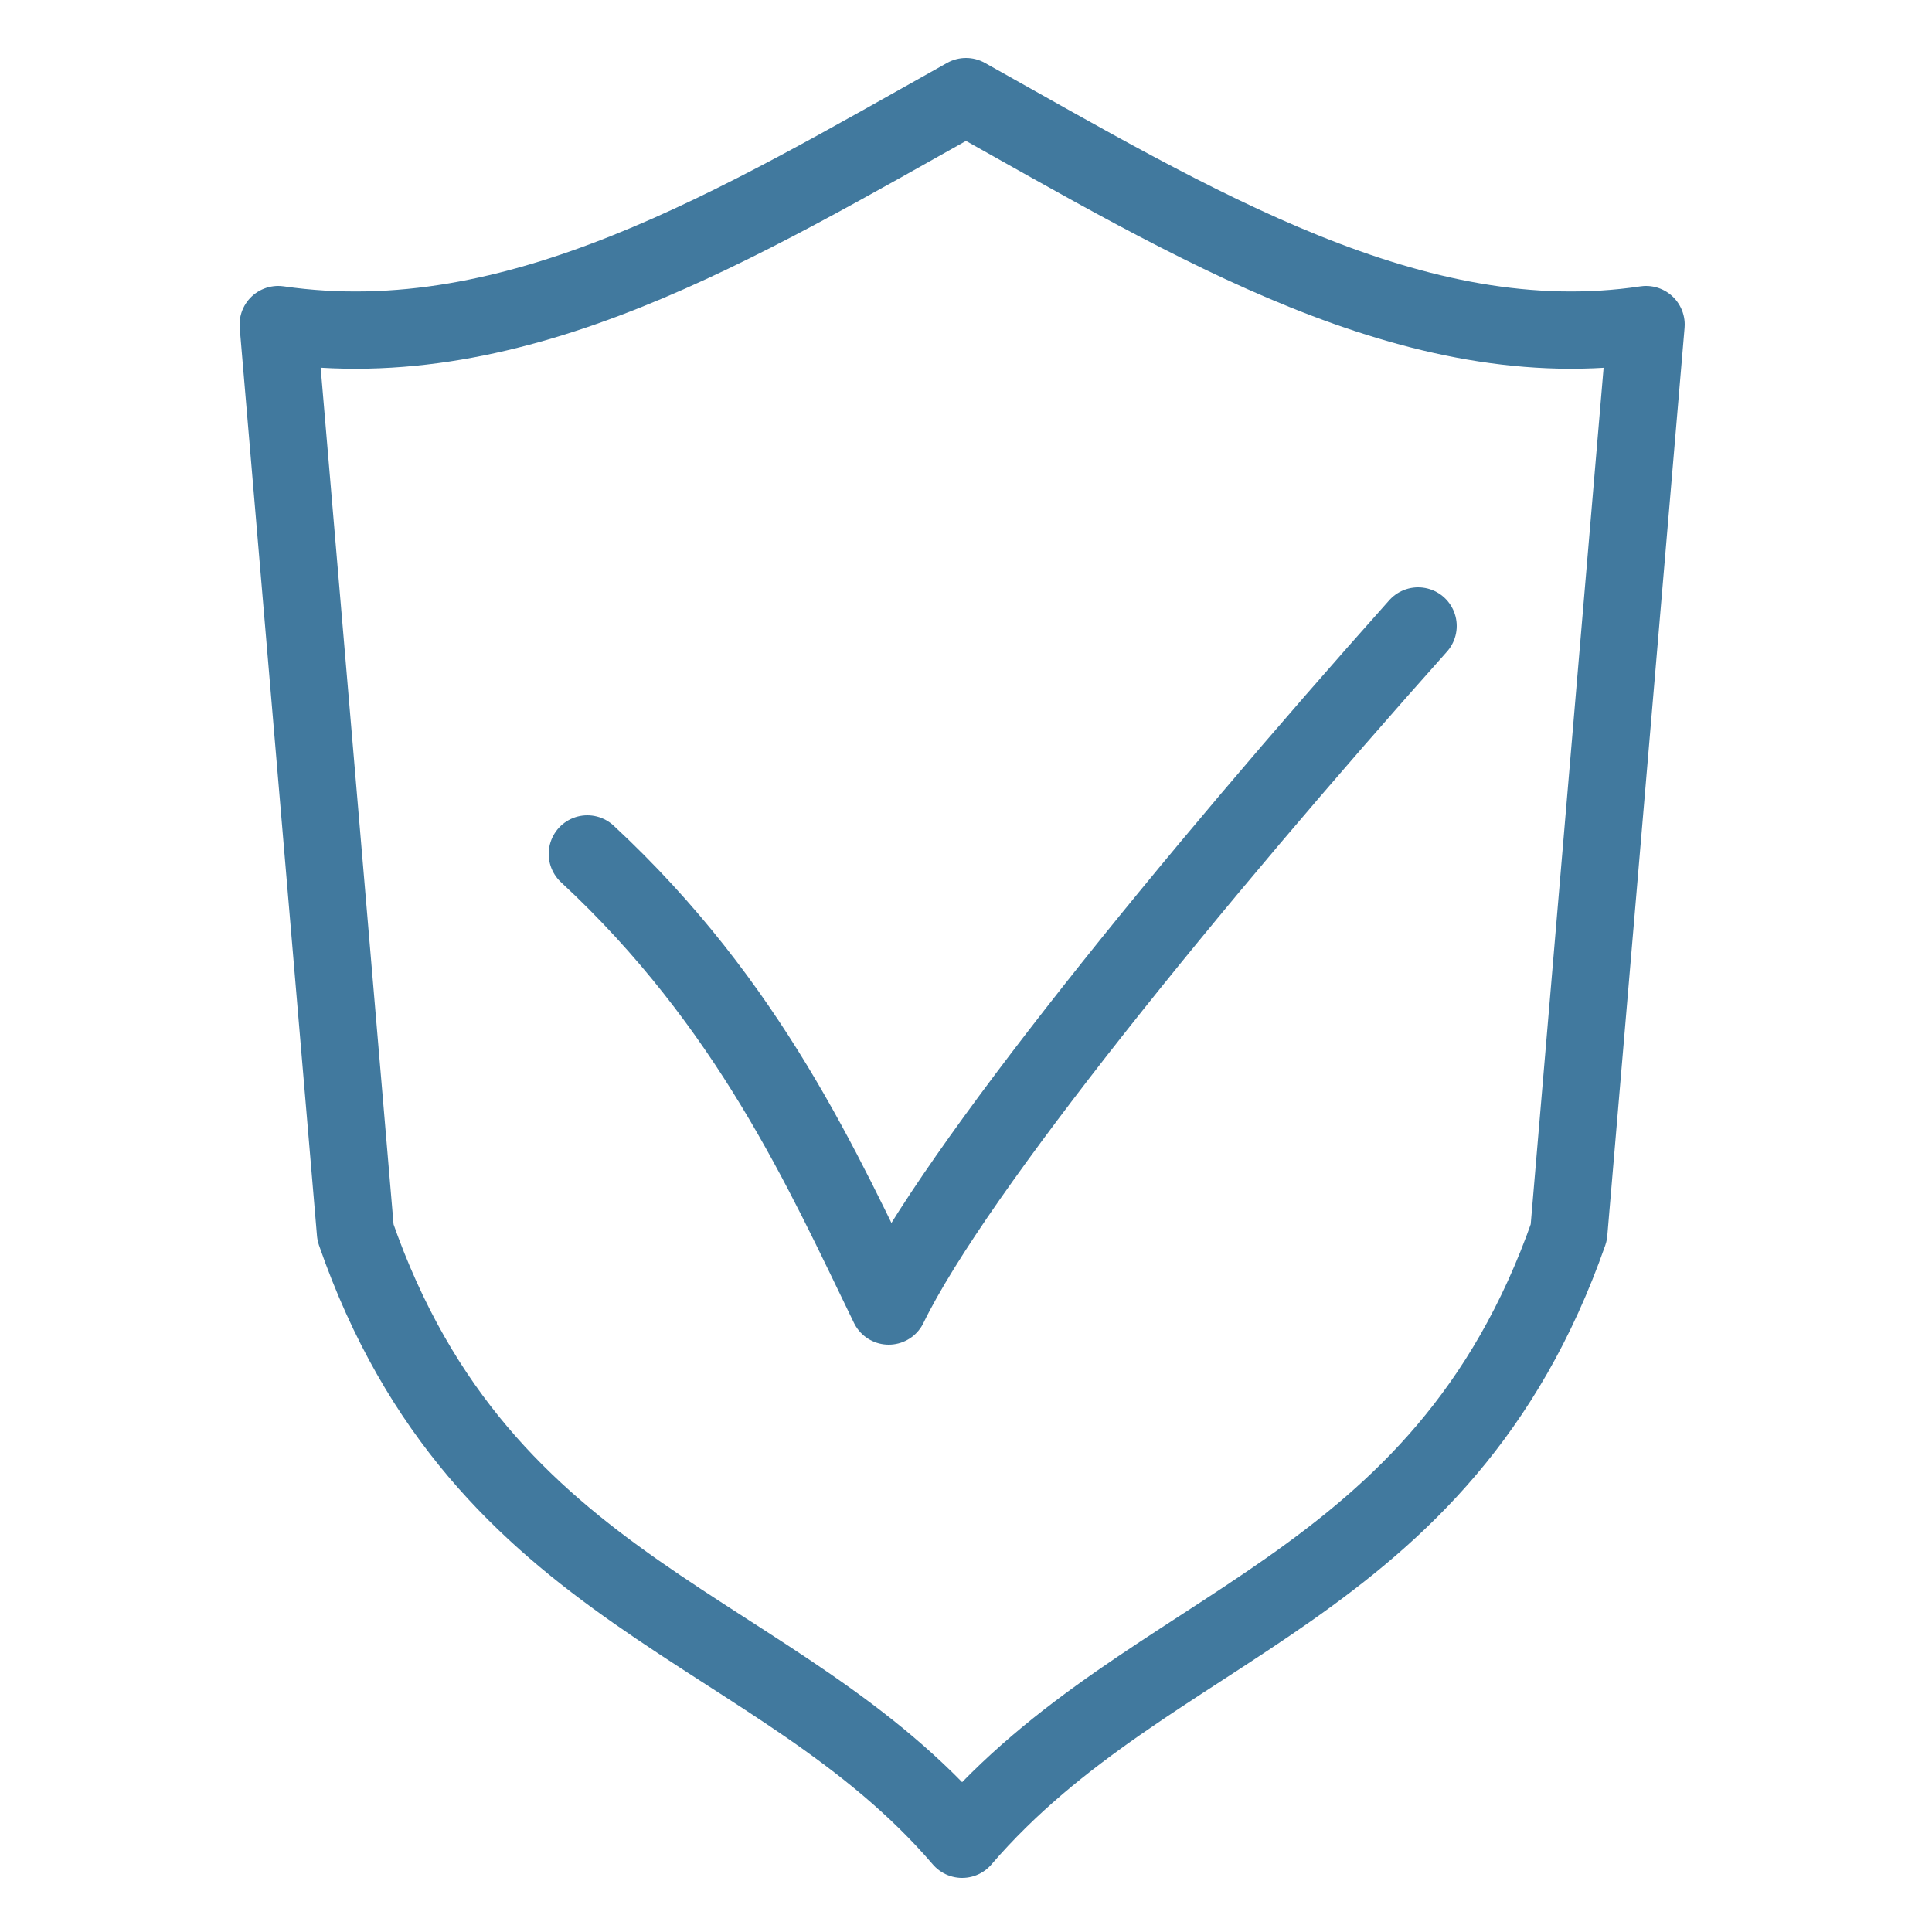 <?xml version="1.0" encoding="utf-8"?>
<!-- Generator: Adobe Illustrator 25.1.0, SVG Export Plug-In . SVG Version: 6.00 Build 0)  -->
<svg version="1.1" id="Layer_1" xmlns="http://www.w3.org/2000/svg" xmlns:xlink="http://www.w3.org/1999/xlink" x="0px" y="0px"
	 viewBox="0 0 50 50" style="enable-background:new 0 0 50 50;" xml:space="preserve">
<style type="text/css">
	.st0{fill:none;stroke:#41799E;stroke-width:3;stroke-linecap:round;stroke-linejoin:round;stroke-miterlimit:10;}
	.st1{fill:none;stroke:#41799E;stroke-width:3;stroke-linejoin:round;stroke-miterlimit:10;}
	.st2{fill:none;stroke:#41799E;stroke-width:2;stroke-linejoin:round;stroke-miterlimit:10;}
	.st3{fill:none;stroke:#41799E;stroke-width:2;stroke-linecap:round;stroke-linejoin:round;stroke-miterlimit:10;}
	.st4{fill-rule:evenodd;clip-rule:evenodd;fill:#41799E;}
	.st5{fill:none;stroke:#58595B;stroke-width:3;stroke-linecap:round;stroke-linejoin:round;stroke-miterlimit:10;}
	.st6{fill:none;stroke:#58595B;stroke-width:2;stroke-linecap:round;stroke-linejoin:round;stroke-miterlimit:10;}
</style>
<g>
	<circle class="st0" cx="62.7" cy="-84.9" r="15.7"/>
	<circle class="st0" cx="62.7" cy="-84.9" r="7.8"/>
	<polyline class="st1" points="62.3,-69.2 55.4,-55.5 52.8,-62.3 46.7,-61.4 52.5,-73.1 	"/>
	<polyline class="st1" points="73.5,-73.1 79.3,-61.4 73.2,-62.3 70.5,-55.5 63.7,-69.2 	"/>
</g>
<g>
	<path class="st2" d="M25,2.5c5.9,3.3,11.6,6.8,17.6,5.9l-2,23.5c-3.3,9.4-10.8,10-15.7,15.7c-4.8-5.6-12.4-6.2-15.7-15.7l-2-23.5
		C13.4,9.3,19.1,5.8,25,2.5z"/>
	<path class="st3" d="M15.2,22.1c4.2,3.9,6.1,8.2,7.8,11.7c1.7-3.5,7.9-11.1,13.7-17.6"/>
</g>
<path class="st4" d="M-88.2-42.2h33.5h0.8v0.8V2v0.8h-0.8h-33.5H-89V2v-43.4v-0.8H-88.2L-88.2-42.2z M-57.9-1.7v-1.6h-4.3l4-5.2
	v-1.3h-6v1.6h3.7l-4,5.2v1.3H-57.9L-57.9-1.7z M-71.7-10c-2.3,0-4.2,1.9-4.2,4.2c0,2.3,1.9,4.2,4.2,4.2c2.3,0,4.2-1.9,4.2-4.2
	C-67.5-8.1-69.3-10-71.7-10L-71.7-10z M-71.7-8.4c-1.4,0-2.6,1.2-2.6,2.6c0,1.4,1.2,2.6,2.6,2.6c1.4,0,2.6-1.2,2.6-2.6
	C-69.1-7.2-70.2-8.4-71.7-8.4L-71.7-8.4z M-78.3-8.2v-1.6h-6.6v1.6h2.5v6.5h1.6v-6.5H-78.3L-78.3-8.2z M-75.1-16.5v-1.6h-3.6v-3.1
	h4.1v-1.6h-4.9h-0.8v0.8v9.4h1.6v-3.9H-75.1L-75.1-16.5z M-67.5-18.1h1.8c0.4,0,0.8-0.2,1.1-0.5c0.3-0.3,0.5-0.7,0.5-1.1
	c0-0.4-0.2-0.8-0.5-1.1c-0.3-0.3-0.7-0.5-1.1-0.5h-1.8V-18.1L-67.5-18.1z M-65.7-16.5c0.9,0,1.7-0.4,2.3-0.9s0.9-1.4,0.9-2.3
	c0-0.9-0.4-1.7-0.9-2.3s-1.4-0.9-2.3-0.9h-2.6h-0.8v0.8l0,9.4h1.6v-3.9H-65.7L-65.7-16.5z M-67.9-36.2v-1.6h-6.2h-0.8v0.8v10.4v0.8
	h0.8h6.2v-1.6h-5.3V-31h4.8v-1.6h-4.8v-3.6H-67.9L-67.9-36.2z M-55.5-40.6h-31.9V1.2h31.9V-40.6z"/>
<g>
	<ellipse class="st5" cx="17.8" cy="-26.4" rx="2.4" ry="5.9"/>
	<path class="st5" d="M18.1-32.2c2-3.5,5.8-5.9,10.1-5.9C34.7-38,40-32.8,40-26.4c0,6.5-5.2,11.7-11.7,11.7c-4.3,0-8.1-2.4-10.1-5.9
		"/>
	<path class="st5" d="M18.1-32.2c2-3.5,5.8-5.9,10.1-5.9C34.7-38,40-32.8,40-26.4c0,6.5-5.2,11.7-11.7,11.7c-4.3,0-8.1-2.4-10.1-5.9
		"/>
	<path class="st5" d="M12.6-17.1C12.4-17,12.2-17,12-17c-2.1,0-5.5-4.2-5.5-9.3c0-5.2,3.4-9.3,5.5-9.3c0.2,0,0.4,0,0.6,0.1"/>
	<path class="st5" d="M12.6-17.1c3.2,5.6,9.2,9.3,16.1,9.3c9.1,0,16.7-6.6,18.2-15.2"/>
	<path class="st5" d="M12.6-35.6c3.2-5.6,9.2-9.3,16.1-9.3c9.1,0,16.7,6.6,18.2,15.2"/>
	<path class="st5" d="M12.6-17.1c3.2,5.6,9.2,9.3,16.1,9.3c9.1,0,16.7-6.6,18.2-15.2"/>
	<path class="st5" d="M12.6-35.6c3.2-5.6,9.2-9.3,16.1-9.3c9.1,0,16.7,6.6,18.2,15.2"/>
	<polyline class="st5" points="46.9,-23.1 51.5,-23.1 51.5,-29.6 46.9,-29.6 	"/>
</g>
<g>
	<path class="st6" d="M104.5-15.3c5,3,8.2,6.4,8.2,6.4S102.7,1.8,90.4,2c-0.1,0-0.2,0-0.3,0S90,2,89.9,2C77.6,1.8,67.7-8.9,67.7-8.9
		s9.9-10.7,22.2-10.8c0.1,0,0.2,0,0.3,0s0.2,0,0.3,0c1.1,0,2.3,0.1,3.4,0.3"/>
	<path class="st6" d="M100-13.4c0.7,1.4,1,2.9,1,4.6C101-3,96.3,1.8,90.4,2c-0.1,0-0.2,0-0.3,0S90,2,89.9,2C84,1.8,79.3-3,79.3-8.9
		S84-19.5,89.9-19.7c0.1,0,0.2,0,0.3,0s0.2,0,0.3,0c1.2,0,2.3,0.3,3.4,0.6"/>
	<path class="st6" d="M86-11.9c-0.6,0.9-1,1.9-1,3c0,2.9,2.3,5.2,5.2,5.2s5.2-2.3,5.2-5.2S93-14,90.2-14c-0.5,0-0.9,0.1-1.3,0.2"/>
	<path class="st6" d="M111.8-29.3c0-1.7-3.2-5.9-3.2-5.9s-3.2,4.1-3.2,5.9c0,1.7,1.4,3.2,3.2,3.2C110.3-26.1,111.8-27.5,111.8-29.3z
		"/>
	<path class="st6" d="M106-19.5c0-3.3-5.9-11-5.9-11s-5.9,7.7-5.9,11c0,3.3,2.6,5.9,5.9,5.9C103.3-13.6,106-16.2,106-19.5z"/>
	<path class="st6" d="M98.7-16.8c-1-0.4-1.7-1.4-1.7-2.6c0-0.5,0.5-1.5,1.1-2.8"/>
</g>
</svg>
